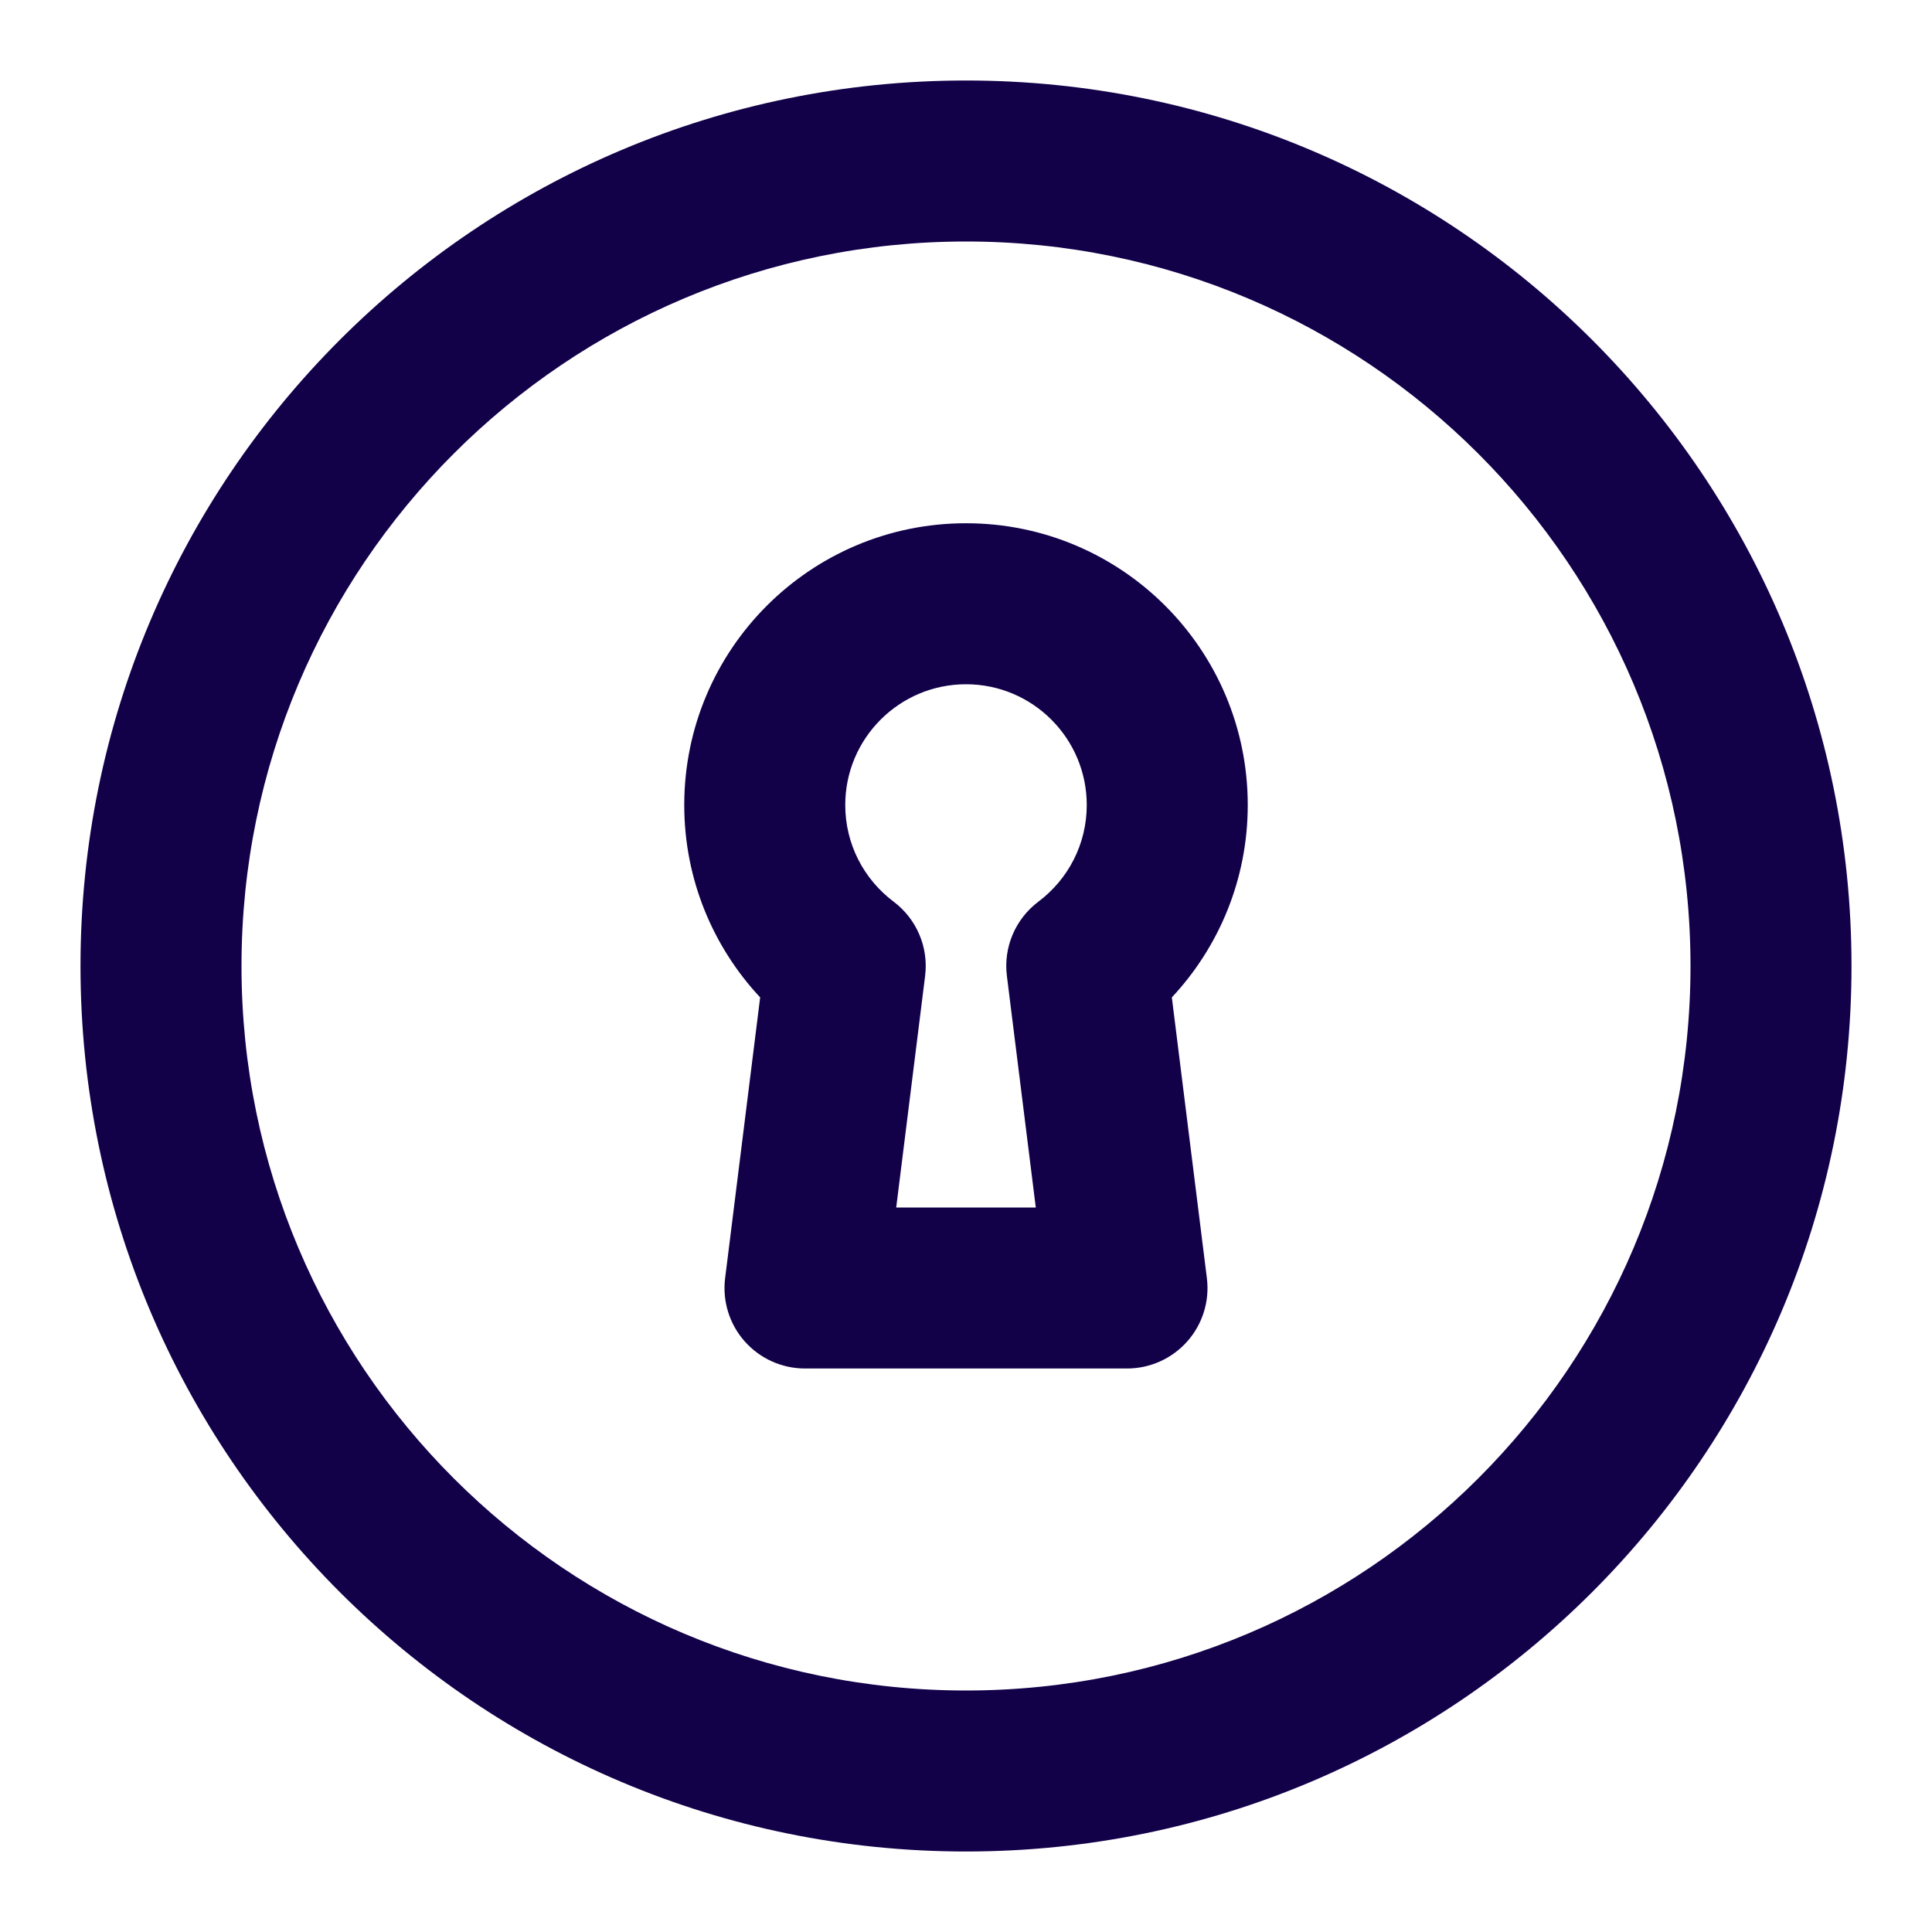 <svg width="24" height="24" viewBox="0 0 24 24" fill="none" xmlns="http://www.w3.org/2000/svg">
<path fill-rule="evenodd" clip-rule="evenodd" d="M1 12C1 5.925 5.925 1 12 1C18.075 1 23 5.925 23 12C23 18.075 18.075 23 12 23C5.925 23 1 18.075 1 12ZM12 3C7.029 3 3 7.029 3 12C3 16.971 7.029 21 12 21C16.971 21 21 16.971 21 12C21 7.029 16.971 3 12 3ZM8.5 10C8.5 8.067 10.067 6.5 12 6.5C13.933 6.5 15.5 8.067 15.5 10C15.5 10.925 15.141 11.765 14.557 12.39L14.992 15.876C15.028 16.161 14.94 16.447 14.75 16.662C14.56 16.877 14.287 17 14 17H10C9.713 17 9.44 16.877 9.25 16.662C9.06 16.447 8.972 16.161 9.008 15.876L9.443 12.39C8.859 11.765 8.5 10.925 8.5 10ZM12 8.5C11.172 8.5 10.5 9.172 10.5 10C10.5 10.49 10.734 10.925 11.101 11.201C11.387 11.416 11.537 11.768 11.492 12.124L11.133 15H12.867L12.508 12.124C12.463 11.768 12.613 11.416 12.9 11.2C13.266 10.925 13.5 10.49 13.5 10C13.5 9.172 12.828 8.5 12 8.5Z" fill="#120049"/>
</svg>
